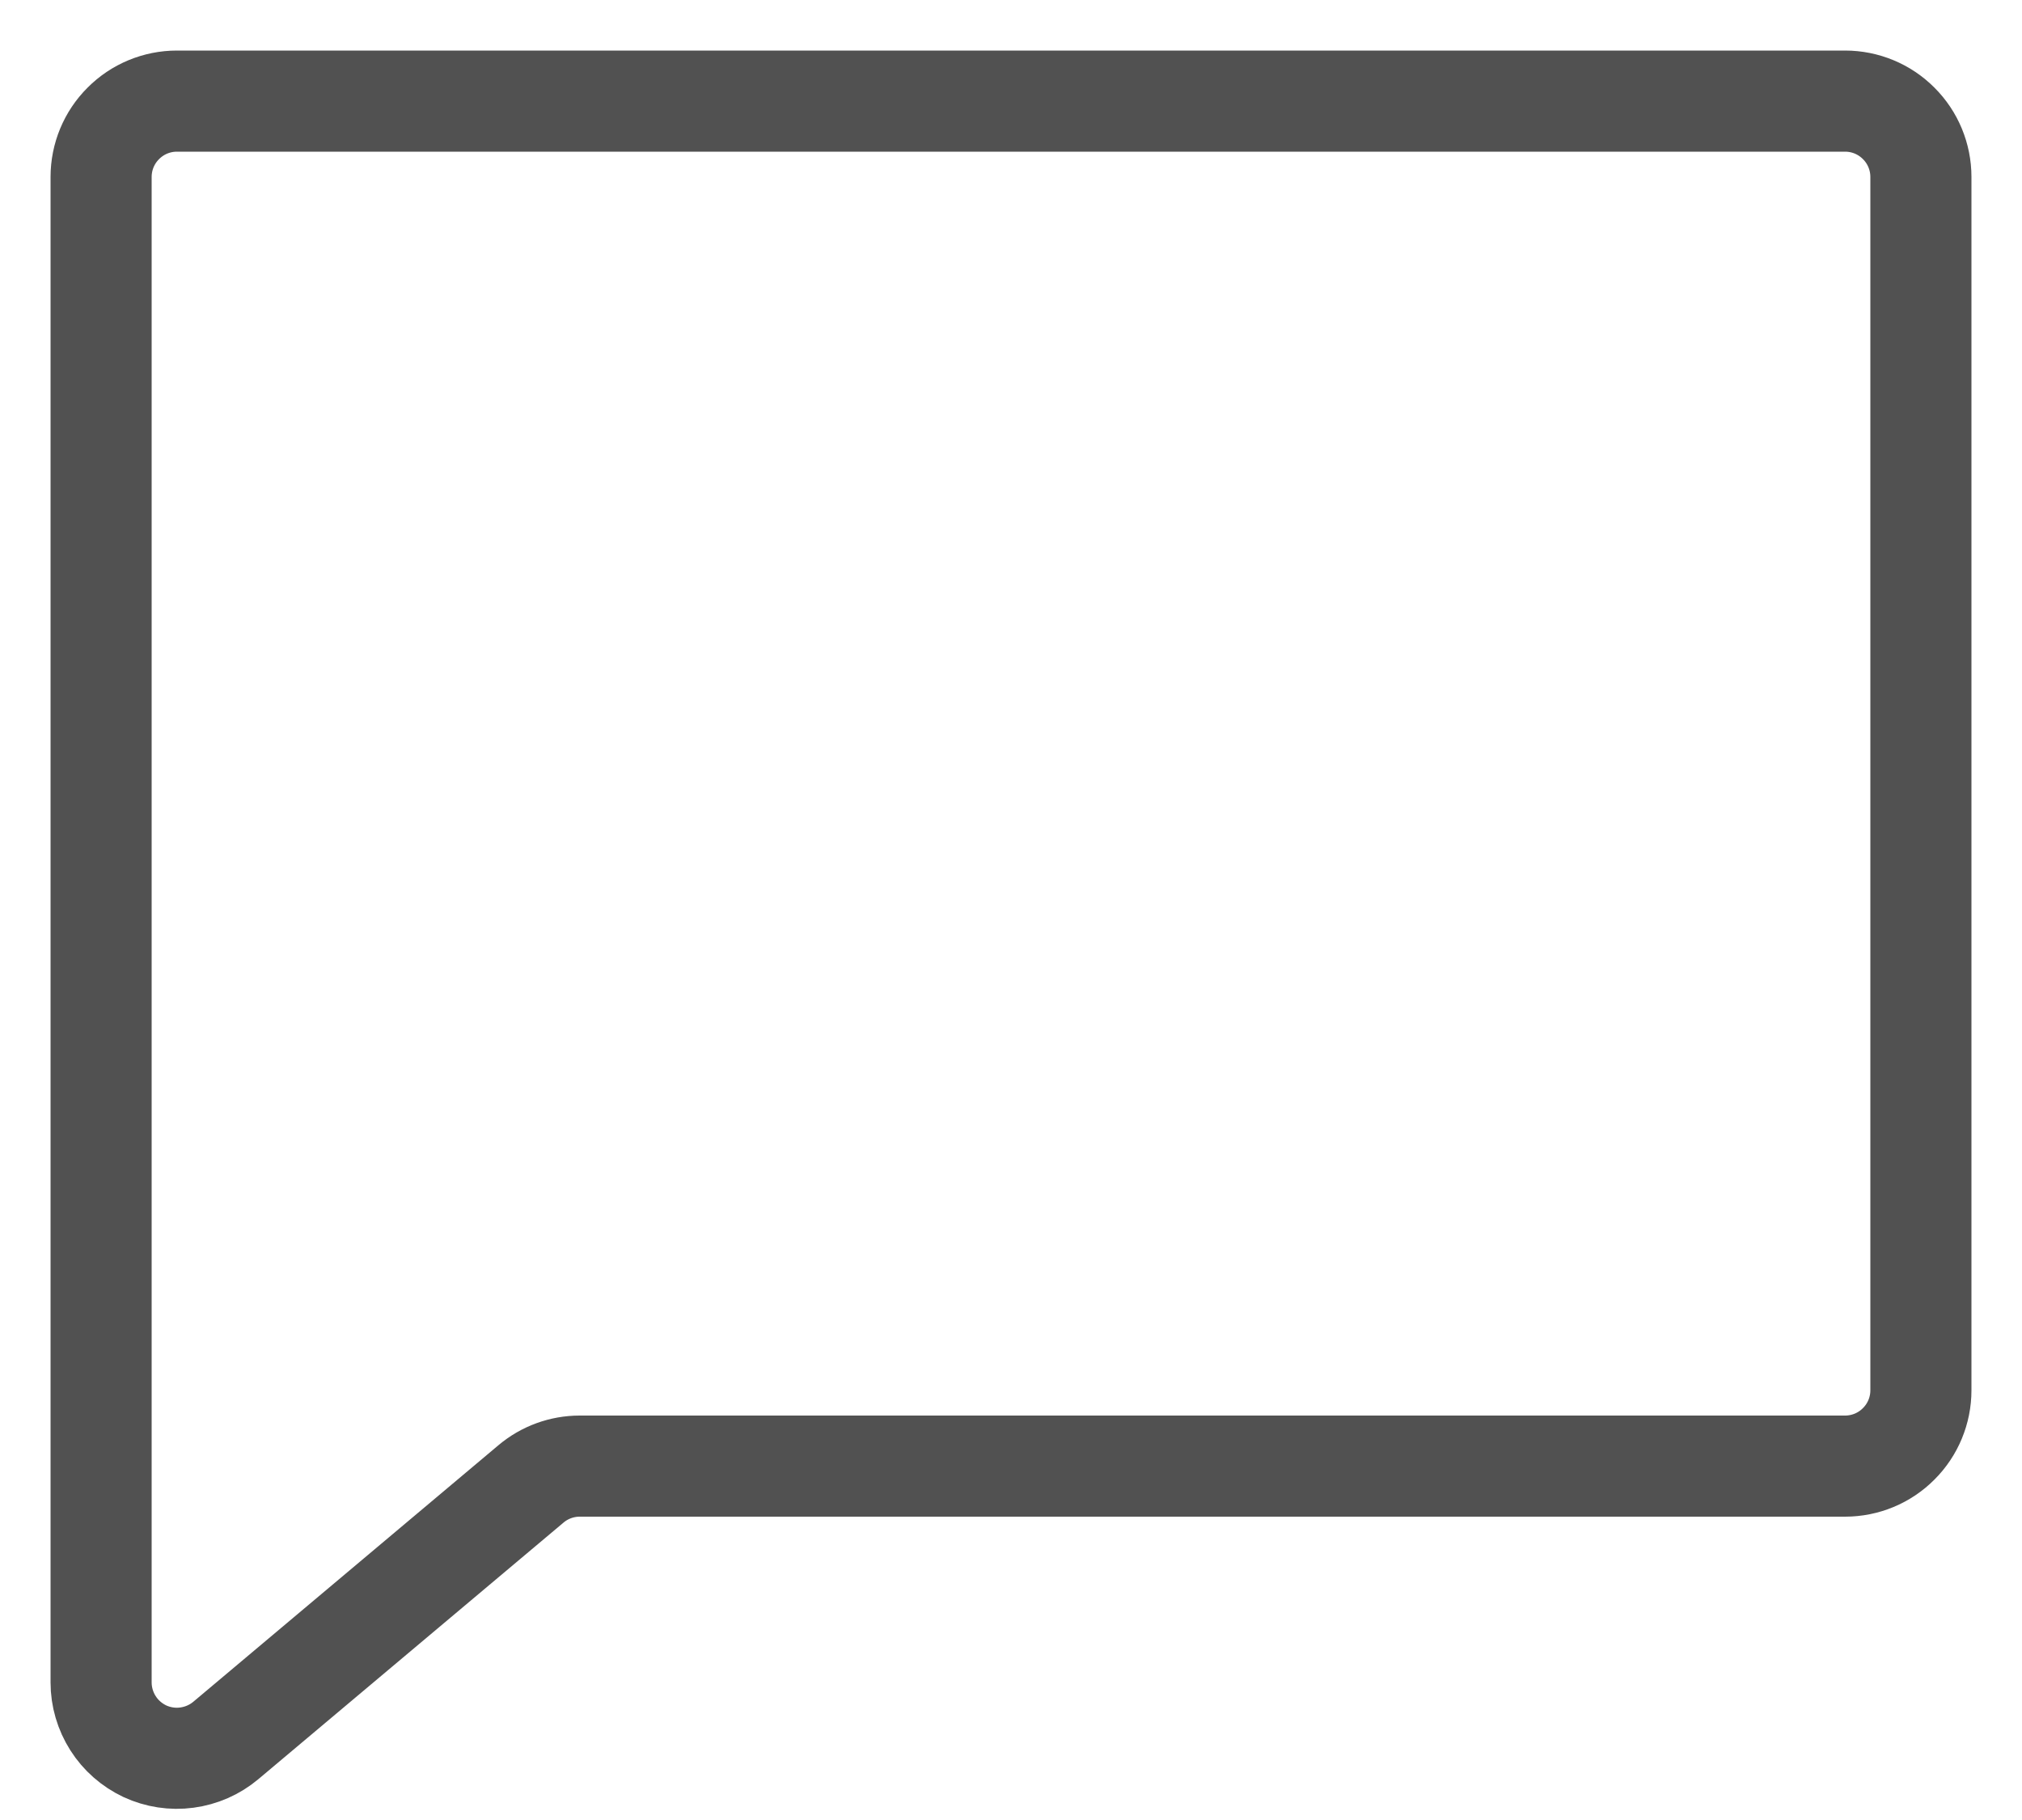 <svg width="20" height="18" viewBox="0 0 20 18" fill="none" xmlns="http://www.w3.org/2000/svg">
<path d="M5.252 14.676L2.233 17.214C2.123 17.306 1.99 17.364 1.848 17.383C1.707 17.402 1.563 17.38 1.433 17.32C1.304 17.259 1.194 17.163 1.118 17.043C1.041 16.922 1 16.782 1 16.64V1.75C1 1.551 1.079 1.36 1.22 1.22C1.36 1.079 1.551 1 1.75 1H18.25C18.449 1 18.64 1.079 18.78 1.22C18.921 1.36 19 1.551 19 1.75V13.75C19 13.949 18.921 14.14 18.78 14.28C18.64 14.421 18.449 14.5 18.25 14.5H5.734C5.558 14.5 5.387 14.562 5.252 14.676Z" stroke="#515151" stroke-linecap="round" stroke-linejoin="round"/>
</svg>
